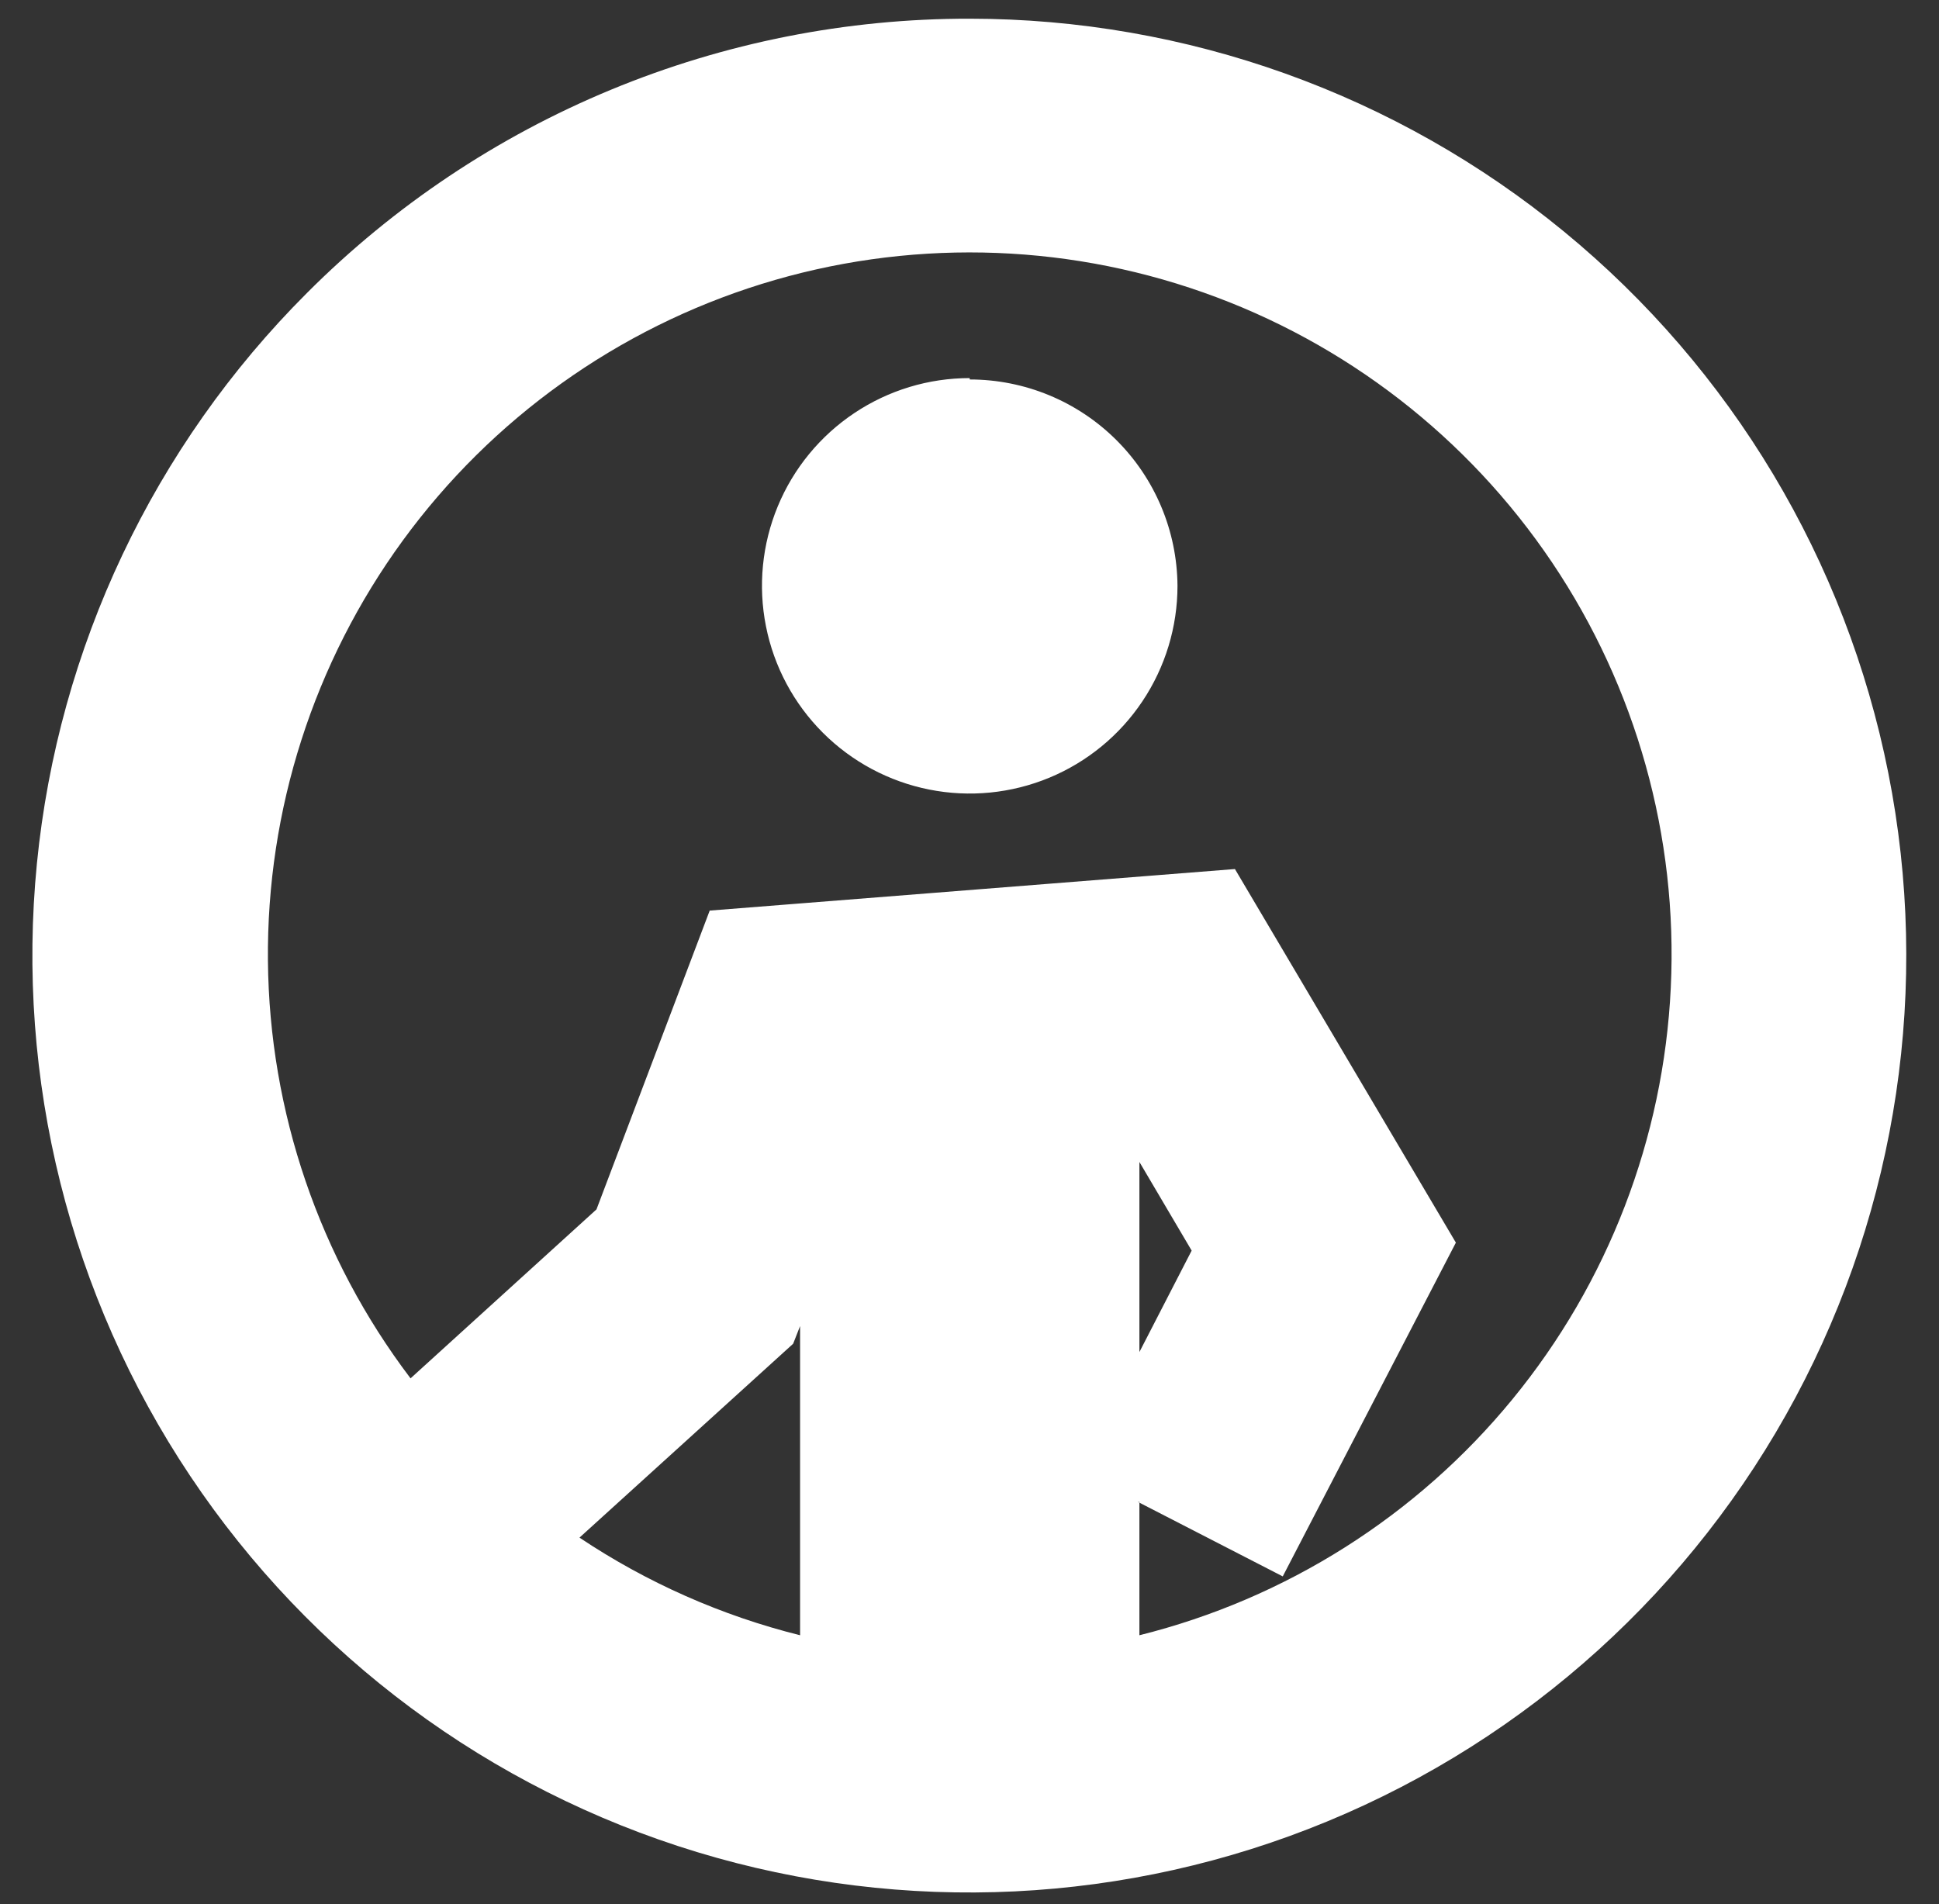 <?xml version="1.0" encoding="UTF-8"?> <svg xmlns="http://www.w3.org/2000/svg" width="56" height="55" viewBox="0 0 56 55" fill="none"><rect x="0" y="0" width="56" height="55" fill="#333333" stroke="none"/><path fill-rule="evenodd" clip-rule="evenodd" d="M28.006 0.54C34.267 0.542 40.333 2.715 45.17 6.689C50.008 10.662 53.318 16.19 54.537 22.331C55.756 28.471 54.808 34.844 51.855 40.364C48.902 45.885 44.126 50.21 38.342 52.603C32.557 54.997 26.121 55.311 20.131 53.492C14.141 51.672 8.967 47.832 5.491 42.626C2.014 37.419 0.451 31.169 1.066 24.939C1.682 18.709 4.438 12.885 8.867 8.46C11.378 5.945 14.362 3.95 17.647 2.591C20.931 1.232 24.452 0.535 28.006 0.54ZM23.107 47.23V38.3L22.907 38.81L16.736 44.41C18.681 45.71 20.837 46.664 23.107 47.23ZM32.907 33.56V39.05L34.416 36.12L32.907 33.56ZM32.907 43.38V47.23C37.136 46.176 40.914 43.787 43.678 40.417C46.443 37.047 48.048 32.875 48.254 28.521C48.461 24.166 47.258 19.862 44.825 16.245C42.391 12.629 38.857 9.893 34.746 8.444C30.634 6.994 26.166 6.909 22.002 8.2C17.839 9.492 14.203 12.091 11.633 15.612C9.064 19.133 7.698 23.389 7.738 27.748C7.778 32.107 9.222 36.336 11.857 39.81L17.227 34.93L20.497 26.3L35.666 25.1L42.047 35.89L37.047 45.53L32.867 43.38H32.907ZM28.006 10.92C26.82 10.92 25.66 11.271 24.673 11.931C23.686 12.59 22.917 13.527 22.463 14.623C22.009 15.72 21.89 16.926 22.122 18.09C22.353 19.254 22.925 20.323 23.764 21.162C24.603 22.001 25.672 22.573 26.836 22.804C28 23.036 29.206 22.917 30.303 22.463C31.399 22.009 32.336 21.24 32.995 20.253C33.655 19.266 34.007 18.106 34.007 16.92C33.996 15.335 33.359 13.819 32.235 12.703C31.111 11.586 29.591 10.96 28.006 10.96V10.92Z" fill="white"></path></svg> 